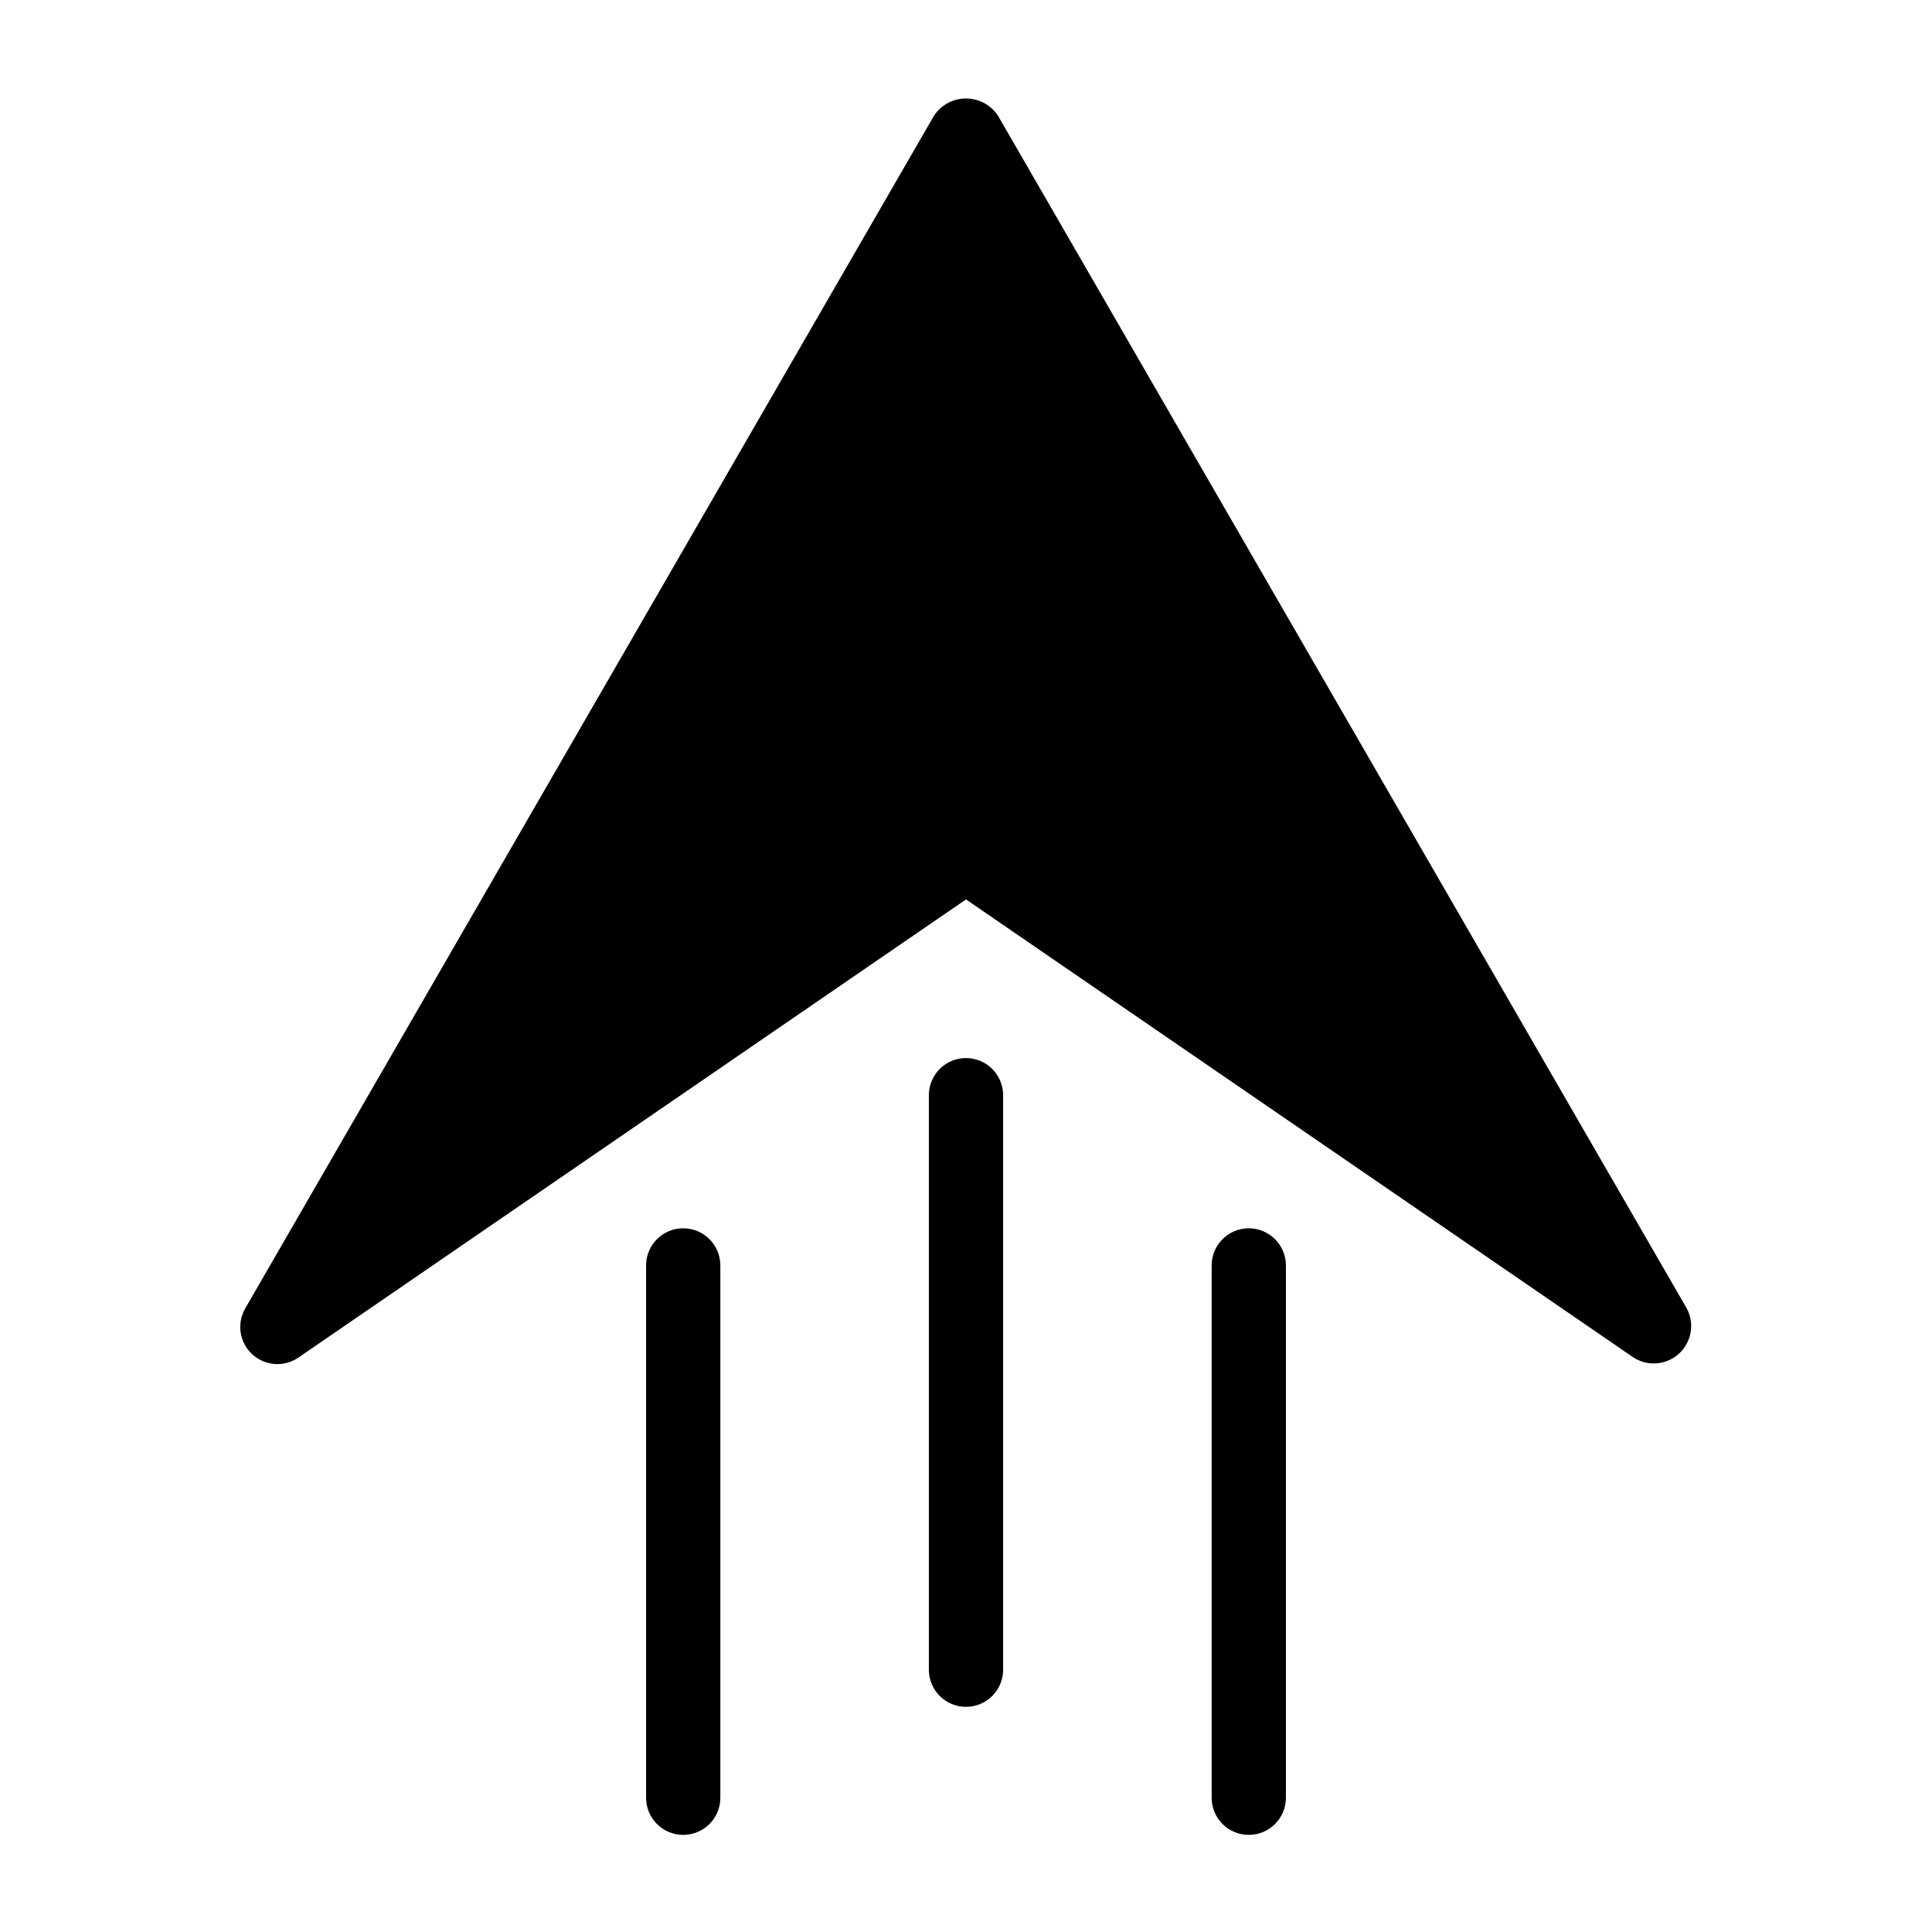 <?xml version="1.0" encoding="UTF-8"?>
<!-- Uploaded to: ICON Repo, www.iconrepo.com, Generator: ICON Repo Mixer Tools -->
<svg fill="#000000" width="800px" height="800px" version="1.1" viewBox="144 144 512 512" xmlns="http://www.w3.org/2000/svg">
 <g>
  <path d="m590.97 490.68-182.47-315.98c-1.875-2.871-5.074-4.602-8.5-4.602-3.43 0-6.629 1.73-8.504 4.602l-182.47 315.98c-2.336 3.984-1.59 9.055 1.797 12.195 3.387 3.141 8.5 3.504 12.293 0.871l176.89-121.39 176.88 121.39c3.809 2.457 8.797 2.016 12.117-1.062 3.32-3.082 4.133-8.02 1.973-12.004z"/>
  <path d="m474.94 469.51c-5.438 0-9.84 4.406-9.84 9.84v141.07c0 5.438 4.402 9.84 9.84 9.84 5.434 0 9.84-4.402 9.84-9.84v-141.07c0-2.609-1.039-5.113-2.883-6.957s-4.348-2.883-6.957-2.883z"/>
  <path d="m400 424.4c-5.438 0-9.84 4.406-9.84 9.84v152.25c0 5.434 4.402 9.84 9.84 9.84 5.434 0 9.84-4.406 9.84-9.84v-152.25c0-2.609-1.039-5.113-2.883-6.957-1.848-1.848-4.348-2.883-6.957-2.883z"/>
  <path d="m325.06 469.51c-5.438 0-9.84 4.406-9.84 9.84v141.07c0 5.438 4.402 9.84 9.84 9.84 5.434 0 9.84-4.402 9.84-9.84v-141.07c0-2.609-1.039-5.113-2.883-6.957-1.848-1.844-4.348-2.883-6.957-2.883z"/>
 </g>
</svg>
